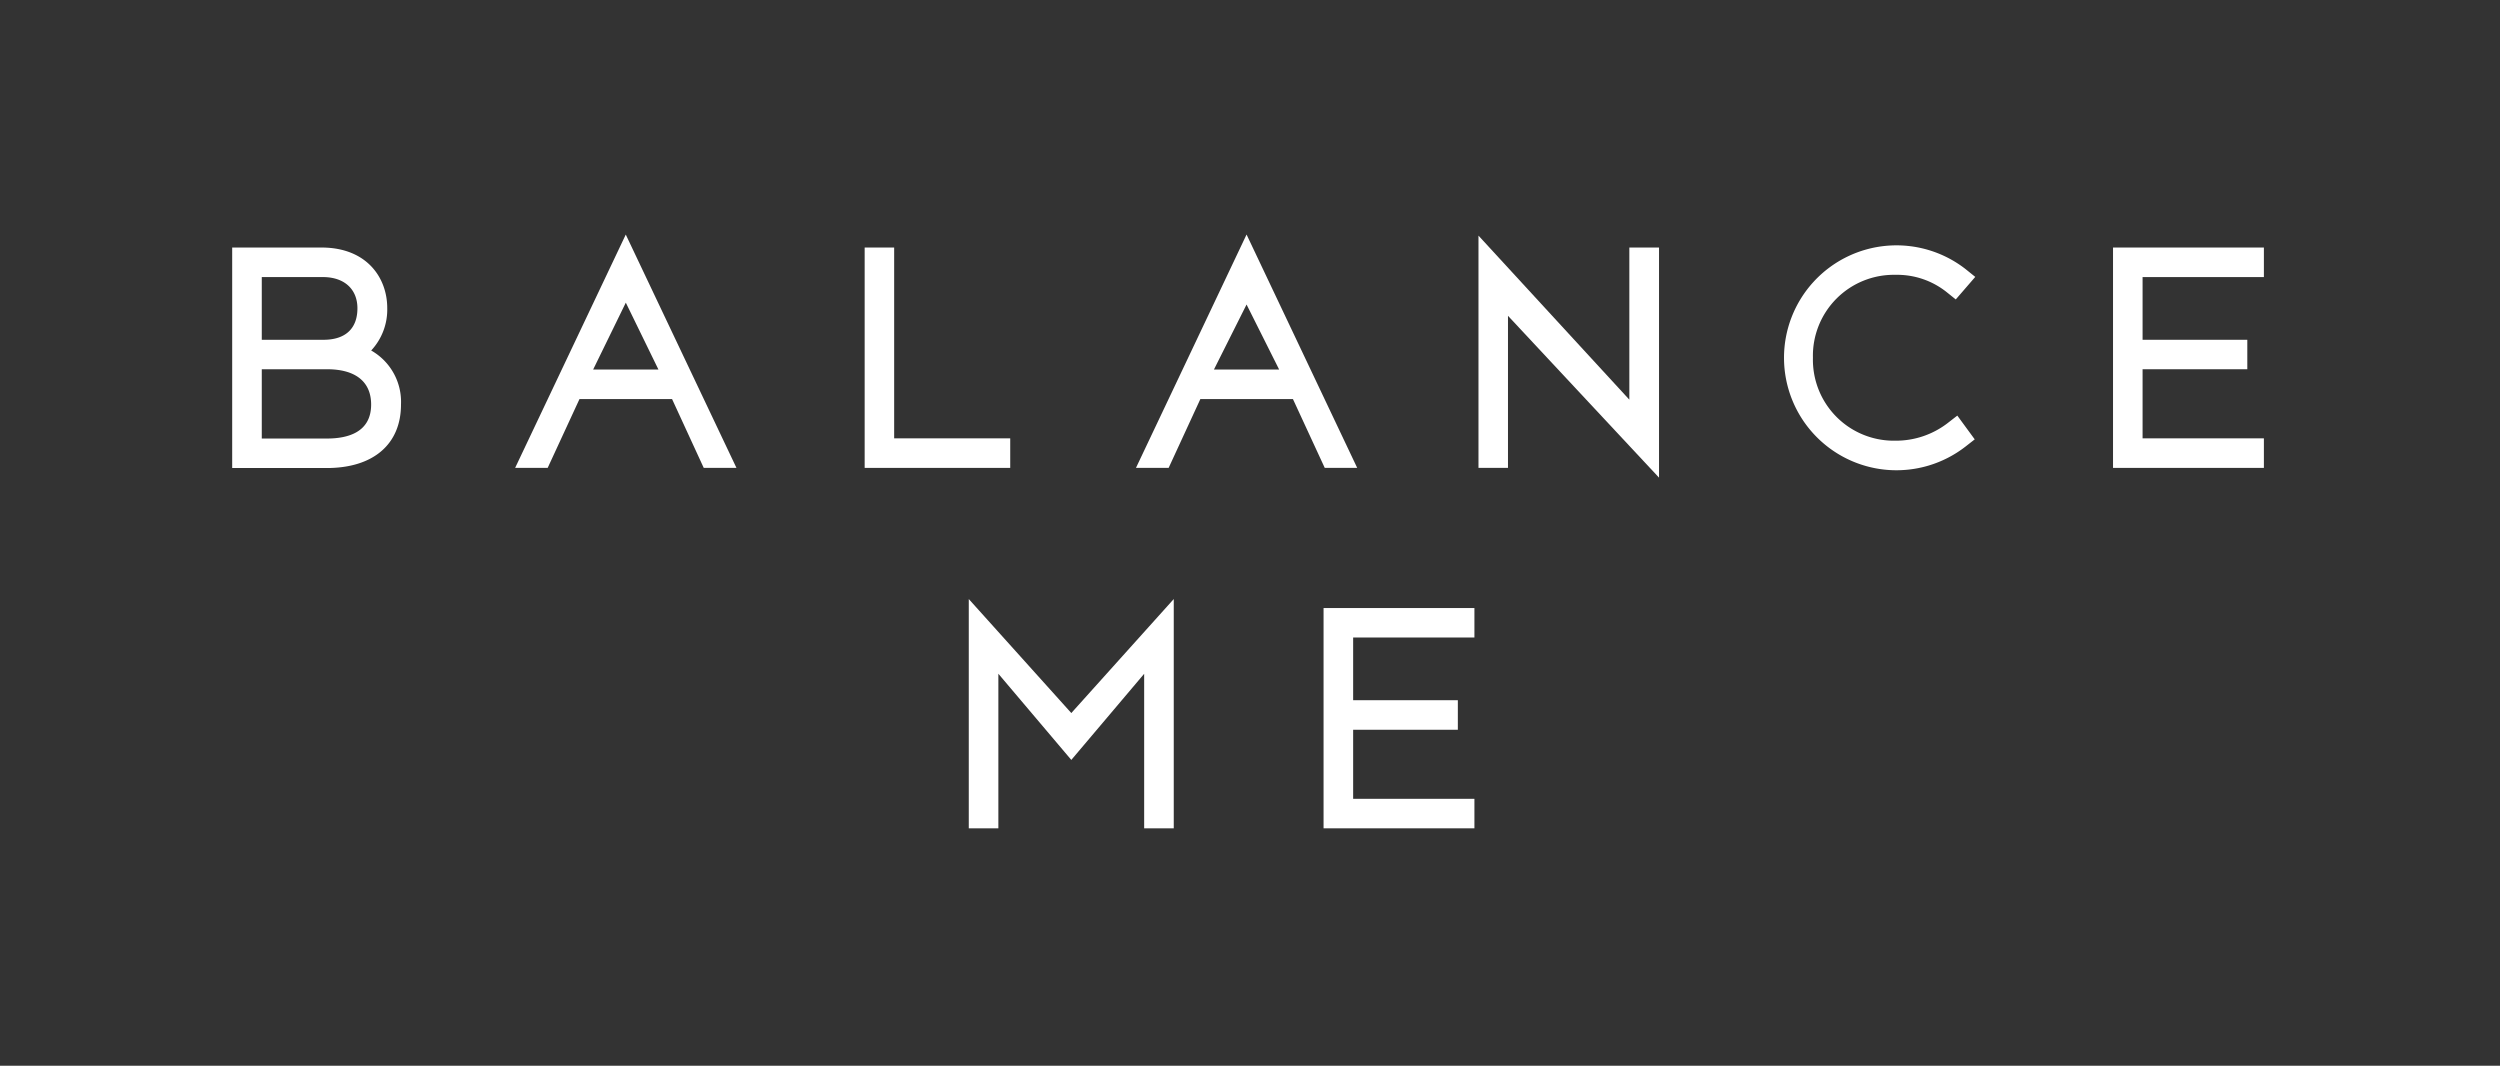 <svg id="ARTWORK" xmlns="http://www.w3.org/2000/svg" viewBox="0 0 566.9 241.67"><rect x="0" y="0" width="566.9" height="241.67" fill="#333333" stroke="none"/><defs><style>.cls-1{fill:#fff;}</style></defs><polygon class="cls-1" points="300.13 187.83 334.34 187.83 334.34 181.14 306.84 181.14 306.84 165.48 330.58 165.48 330.58 158.78 306.84 158.78 306.84 144.56 334.34 144.56 334.34 137.88 300.13 137.88 300.13 187.83"/><path class="cls-1" d="M429.83,62.32a18,18,0,0,1,11.58,3.91l2.08,1.67,4.42-5.11L445.69,61a25.5,25.5,0,1,0,0,40.27l2.1-1.64-3.95-5.39L441.57,96a19.21,19.21,0,0,1-11.74,3.93,18.35,18.35,0,0,1-18.73-18.8A18.35,18.35,0,0,1,429.83,62.32Z"/><path class="cls-1" d="M84.17,79.48a13.61,13.61,0,0,0,3.64-9.64c0-6.82-4.61-13.71-14.91-13.71H52.65v50H74.11c10.53,0,16.82-5.39,16.82-14.41A13.39,13.39,0,0,0,84.17,79.48ZM59.36,83.73h14.8c6.46,0,10,2.83,10,8,0,6.38-5.41,7.71-10,7.71H59.36Zm14-6.68h-14V62.83H73.22c4.83,0,7.83,2.72,7.83,7.08C81.05,74.51,78.32,77.05,73.36,77.05Z"/><polygon class="cls-1" points="513.36 62.83 513.36 56.13 479.15 56.13 479.15 106.1 513.36 106.1 513.36 99.4 485.85 99.4 485.85 83.73 509.6 83.73 509.6 77.05 485.85 77.05 485.85 62.83 513.36 62.83"/><path class="cls-1" d="M116.81,106.1h7.38l7.21-15.6h21l7.18,15.6H167l-25.1-52.91ZM134.5,83.8l7.41-15.17,7.4,15.17Z"/><polygon class="cls-1" points="229.08 99.4 202.76 99.4 202.76 56.13 196.07 56.13 196.07 106.1 229.08 106.1 229.08 99.4"/><path class="cls-1" d="M307.76,106.1,282.67,53.18,257.59,106.1H265l7.19-15.6h21l7.21,15.6Zm-17.7-22.3H275.27l7.4-14.75Z"/><polygon class="cls-1" points="369.47 90.63 335.26 53.43 335.26 106.1 341.95 106.1 341.95 71.61 376.2 108.31 376.2 56.13 369.47 56.13 369.47 90.63"/><polygon class="cls-1" points="219.68 135.84 219.68 187.83 226.39 187.83 226.39 152.78 242.93 172.32 259.45 152.79 259.45 187.83 266.16 187.83 266.16 135.84 242.93 161.69 219.68 135.84"/></svg>